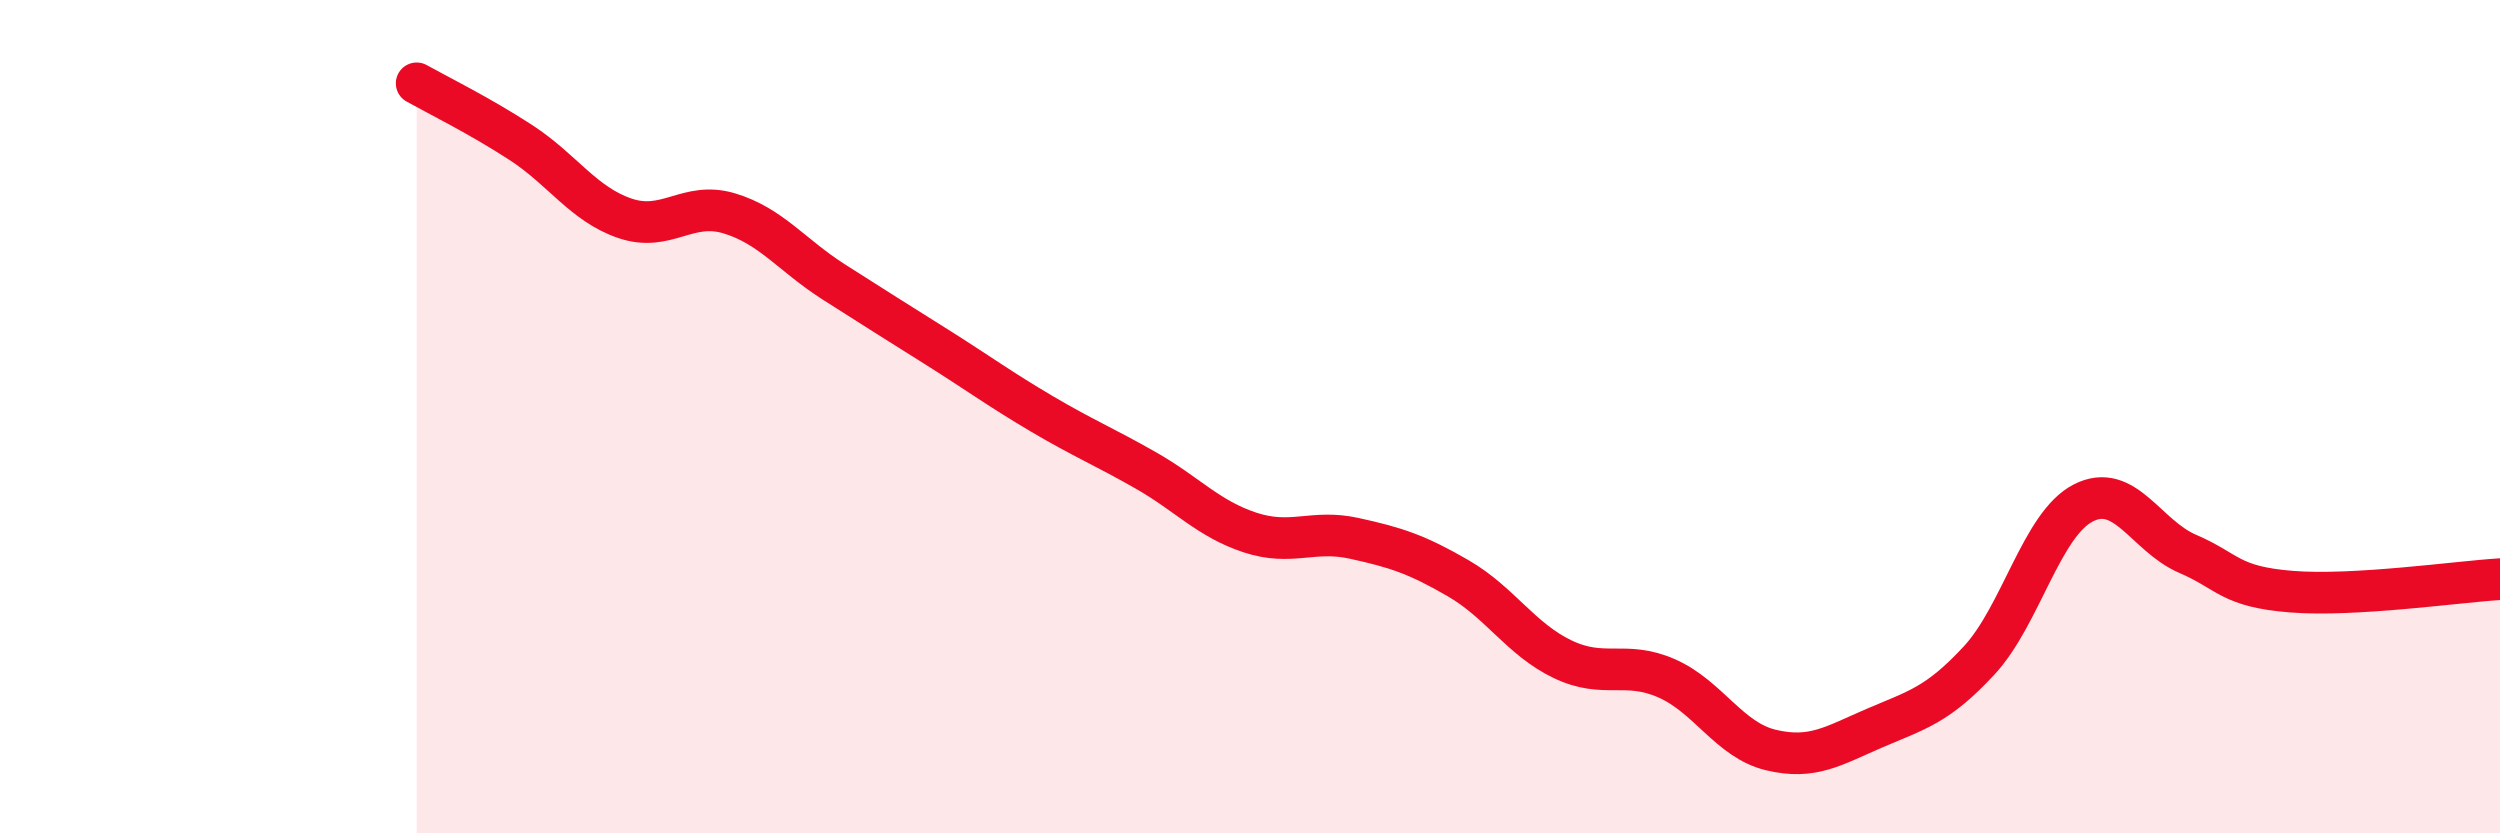 
    <svg width="60" height="20" viewBox="0 0 60 20" xmlns="http://www.w3.org/2000/svg">
      <path
        d="M 10,2 C 10.5,2.28 11.5,2.77 12.5,3.42 C 13.5,4.07 14,4.9 15,5.24 C 16,5.58 16.5,4.82 17.5,5.12 C 18.5,5.42 19,6.12 20,6.76 C 21,7.4 21.5,7.71 22.5,8.34 C 23.5,8.97 24,9.34 25,9.93 C 26,10.52 26.5,10.72 27.5,11.29 C 28.5,11.86 29,12.45 30,12.78 C 31,13.11 31.5,12.7 32.5,12.92 C 33.5,13.14 34,13.3 35,13.88 C 36,14.46 36.5,15.34 37.5,15.82 C 38.5,16.3 39,15.84 40,16.28 C 41,16.72 41.5,17.76 42.5,18 C 43.5,18.24 44,17.9 45,17.47 C 46,17.04 46.5,16.93 47.5,15.85 C 48.5,14.77 49,12.58 50,12.07 C 51,11.56 51.5,12.86 52.5,13.29 C 53.5,13.72 53.5,14.08 55,14.2 C 56.5,14.32 59,13.96 60,13.9L60 20L10 20Z"
        fill="#EB0A25"
        opacity="0.1"
        stroke-linecap="round"
        stroke-linejoin="round"
      />
      <path
        d="M 10,2 C 10.5,2.28 11.5,2.77 12.5,3.42 C 13.5,4.07 14,4.9 15,5.24 C 16,5.58 16.5,4.82 17.5,5.12 C 18.5,5.42 19,6.12 20,6.76 C 21,7.4 21.5,7.71 22.5,8.34 C 23.5,8.97 24,9.34 25,9.93 C 26,10.52 26.5,10.72 27.5,11.29 C 28.5,11.86 29,12.45 30,12.78 C 31,13.11 31.5,12.7 32.5,12.92 C 33.5,13.14 34,13.3 35,13.88 C 36,14.46 36.5,15.34 37.5,15.82 C 38.5,16.3 39,15.84 40,16.28 C 41,16.72 41.5,17.76 42.5,18 C 43.5,18.24 44,17.9 45,17.47 C 46,17.04 46.5,16.93 47.5,15.85 C 48.5,14.77 49,12.58 50,12.07 C 51,11.56 51.5,12.86 52.5,13.29 C 53.5,13.72 53.5,14.08 55,14.2 C 56.5,14.32 59,13.96 60,13.9"
        stroke="#EB0A25"
        stroke-width="1"
        fill="none"
        stroke-linecap="round"
        stroke-linejoin="round"
      />
    </svg>
  